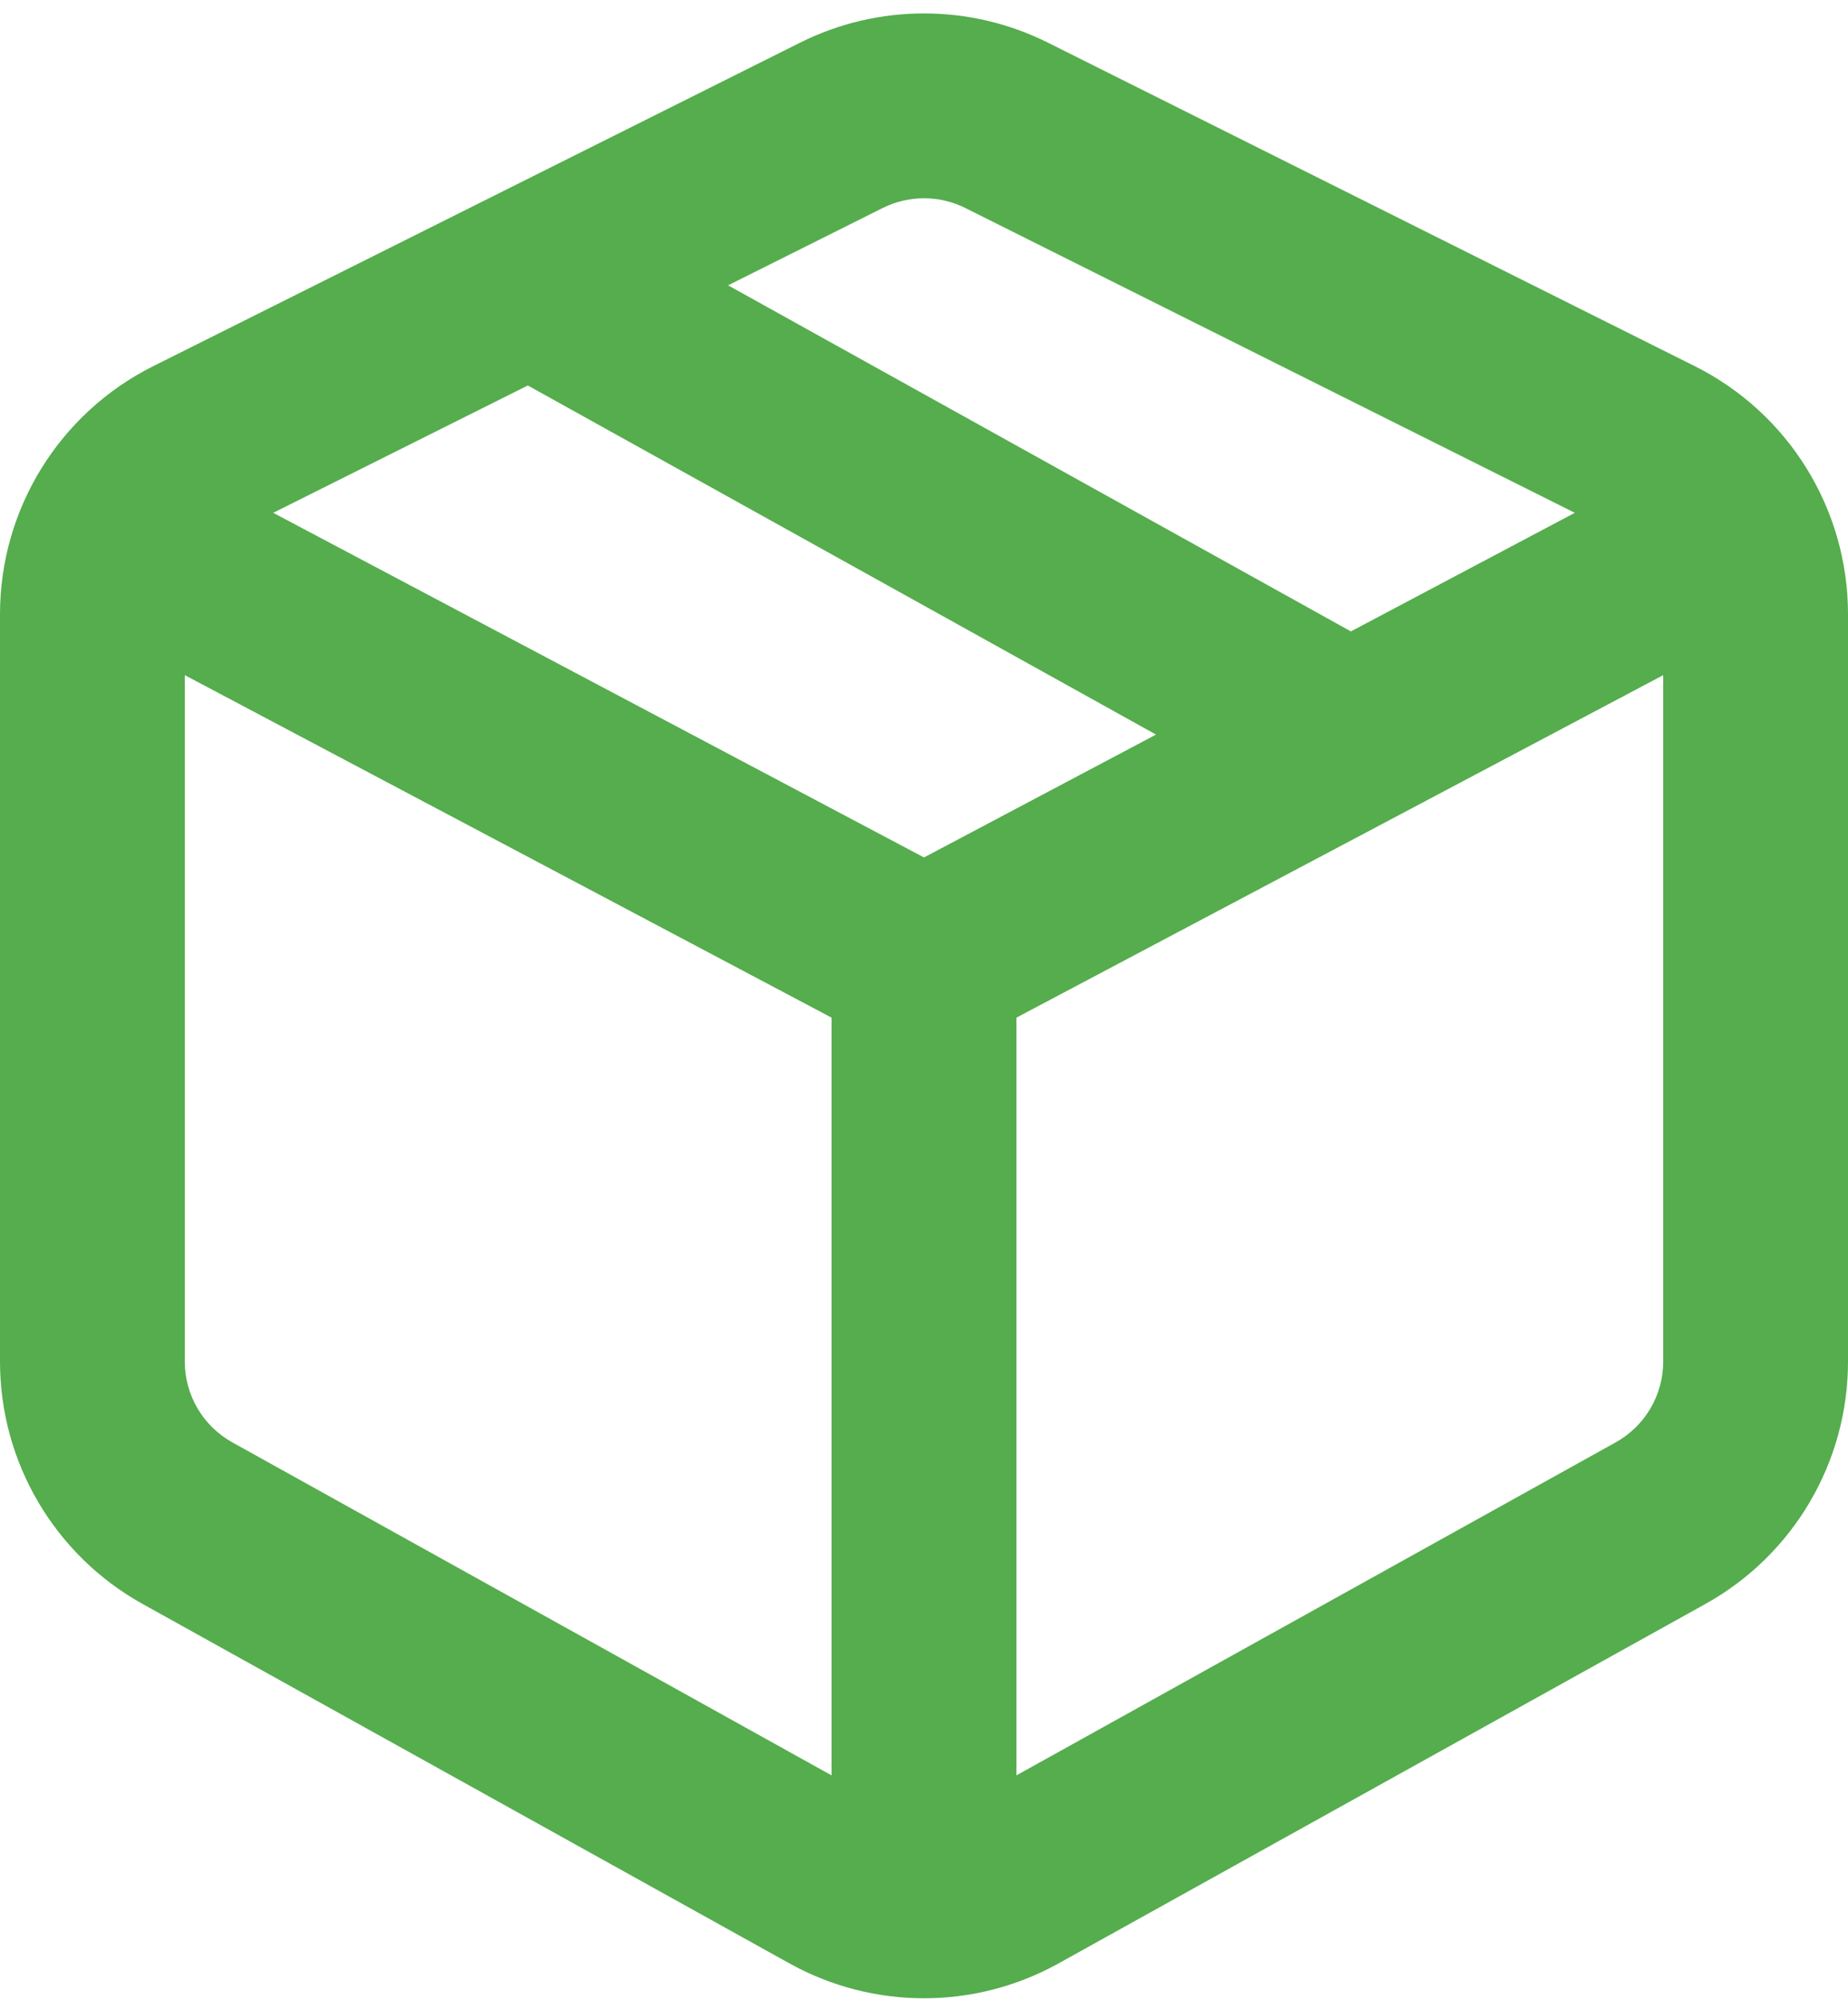 <svg width="110" height="119" viewBox="0 0 110 119" fill="none" xmlns="http://www.w3.org/2000/svg">
    <path d="M57.46 12.379C55.911 11.605 54.089 11.605 52.54 12.379L43.339 16.98L80.41 37.575L93.738 30.518L57.46 12.379ZM68.811 43.715L31.418 22.94L16.262 30.518L55 51.027L68.811 43.715ZM11 81.028C11 83.025 12.083 84.865 13.829 85.835L49.5 105.653V60.561L11 40.179V81.028ZM96.171 85.835C97.917 84.865 99 83.025 99 81.028V40.179L60.5 60.561V105.653L96.171 85.835ZM47.621 2.54C52.266 0.218 57.734 0.218 62.379 2.54L100.879 21.79C106.469 24.585 110 30.299 110 36.548V81.028C110 87.02 106.751 92.541 101.513 95.451L63.013 116.84C58.03 119.609 51.97 119.609 46.987 116.84L8.487 95.451C3.249 92.541 0 87.02 0 81.028V36.548C0 30.299 3.531 24.585 9.121 21.79L47.621 2.54Z" fill="#55AD4D"/>
</svg>
